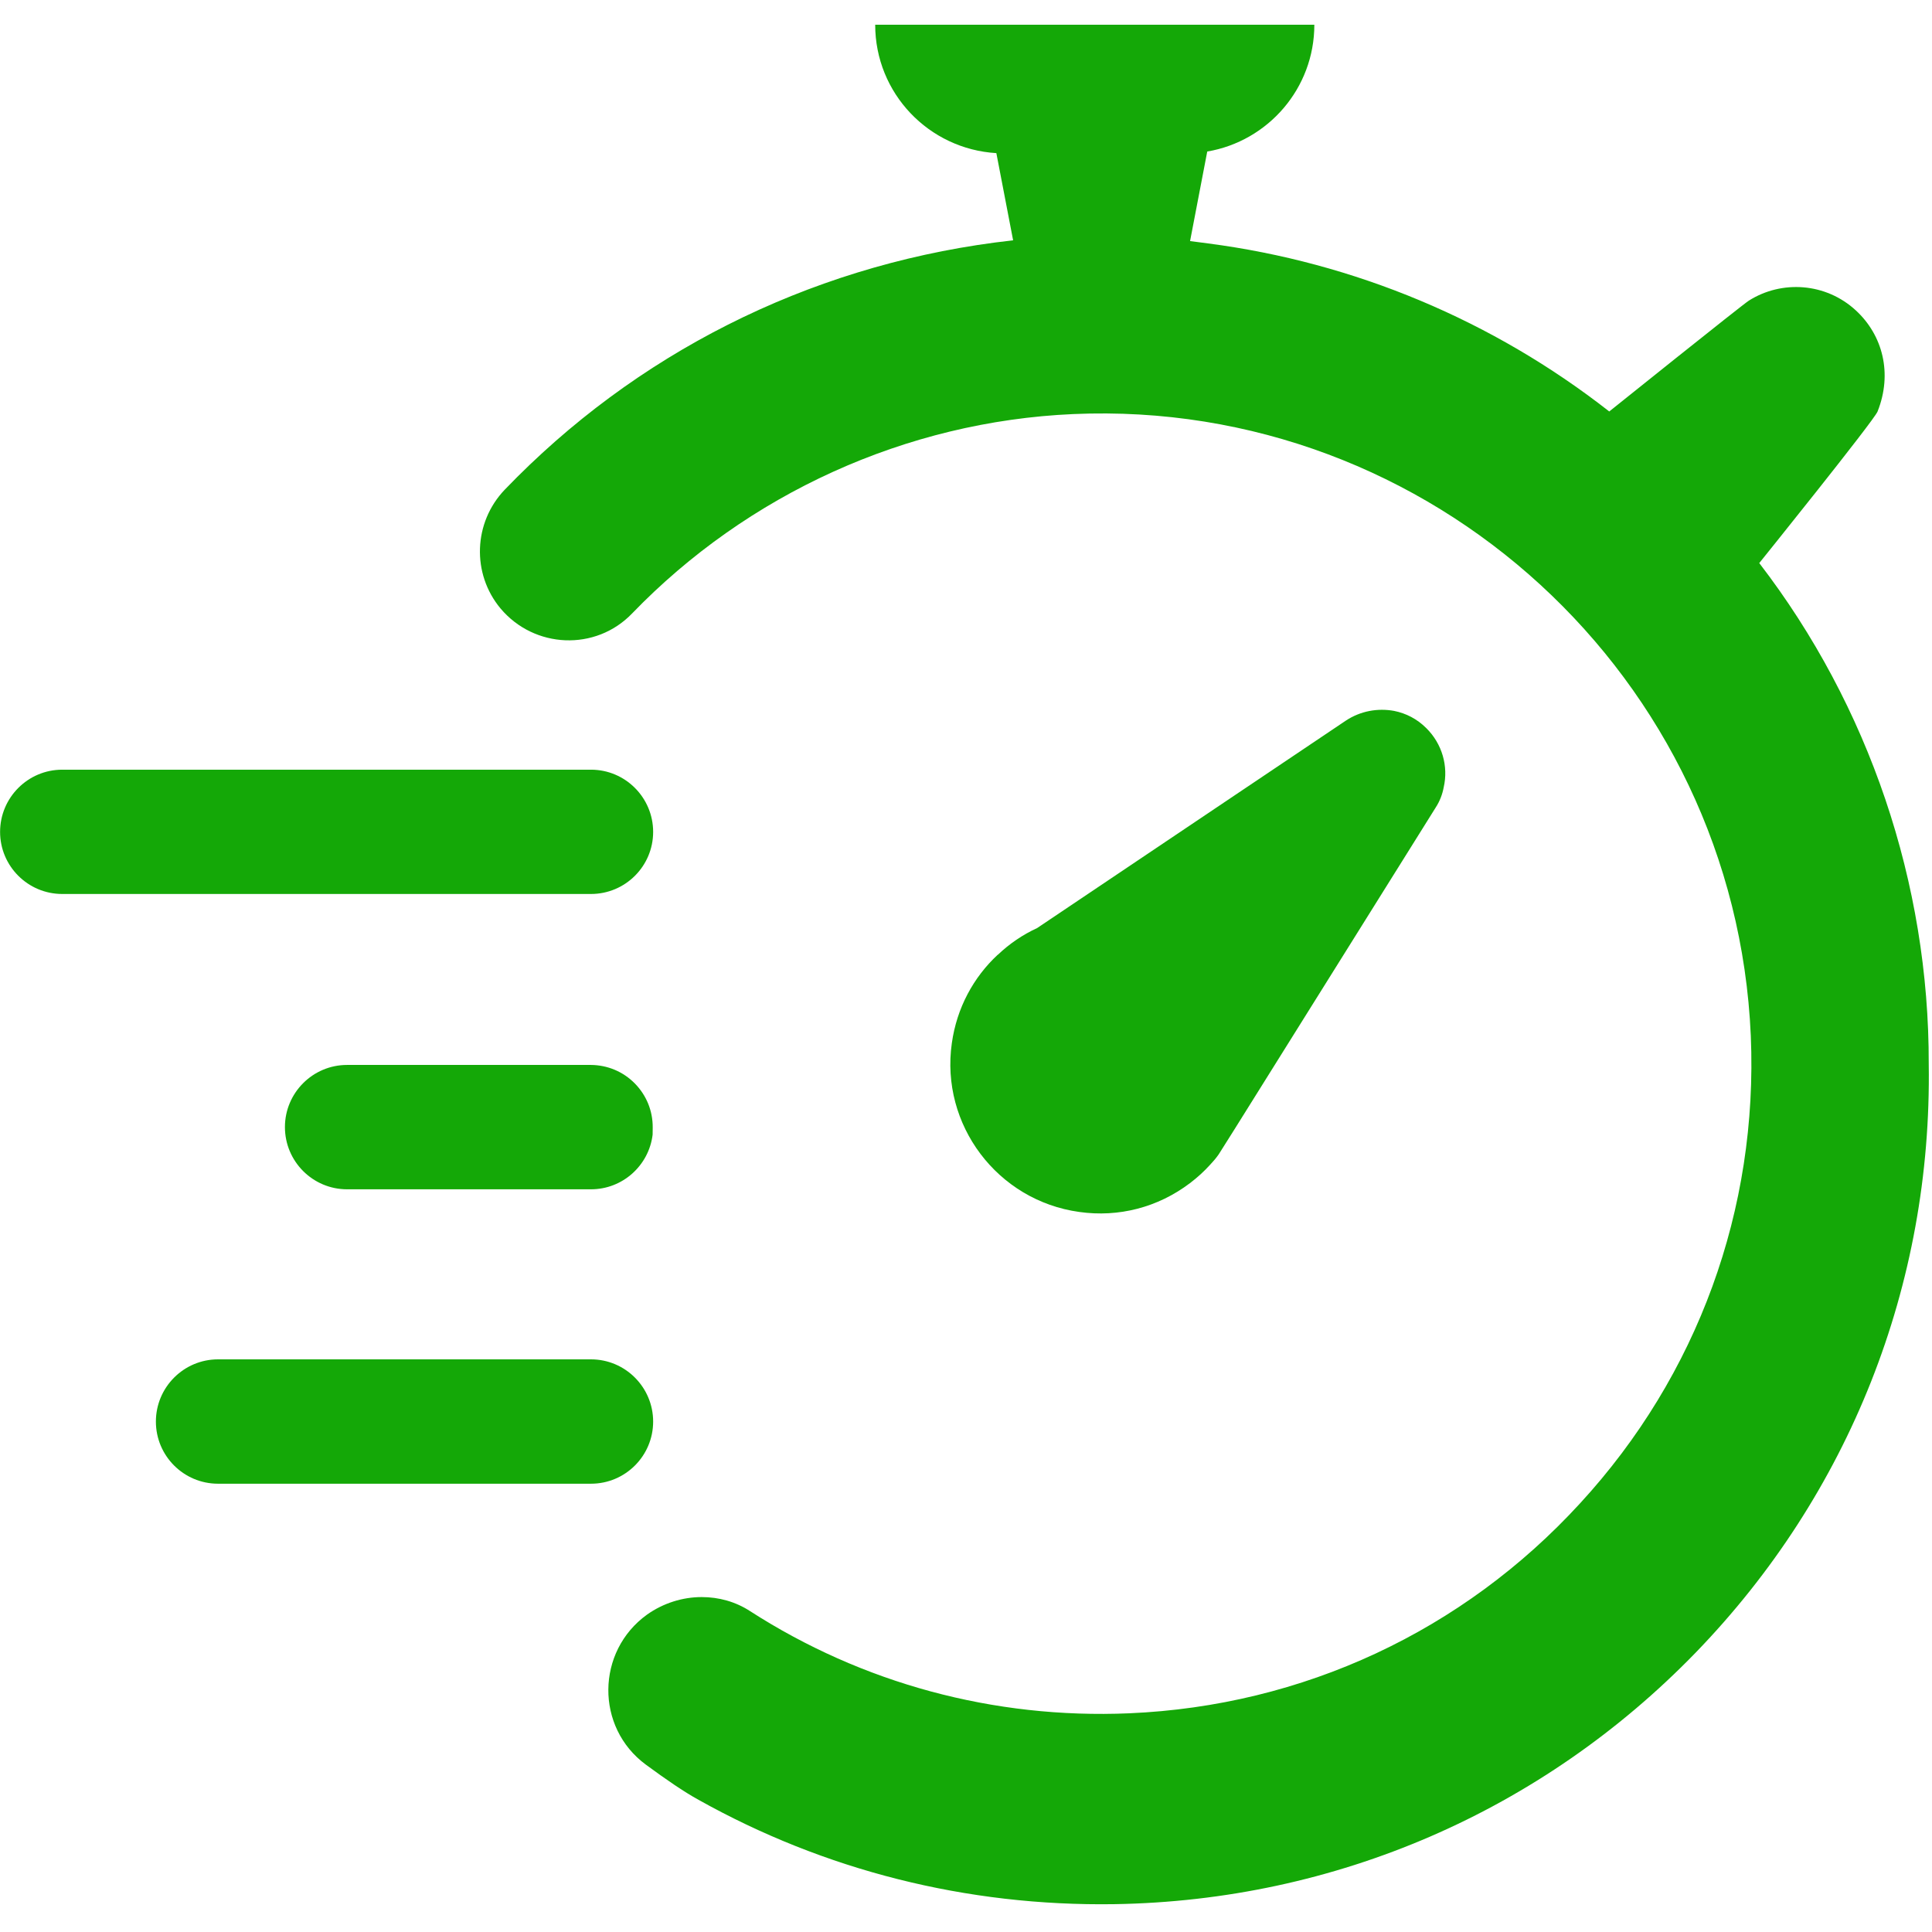 <svg xmlns="http://www.w3.org/2000/svg" xmlns:xlink="http://www.w3.org/1999/xlink" width="120" zoomAndPan="magnify" viewBox="0 0 90 90" height="120" preserveAspectRatio="xMidYMid meet" version="1.0"><defs><clipPath id="01bc1b017d"><path d="M 22 1.125 L 90 1.125 L 90 88.875 L 22 88.875 Z M 22 1.125 " clip-rule="nonzero"/></clipPath></defs><path fill="#14a807" d="M 30.426 38.754 C 30.426 37.156 29.129 35.855 27.531 35.855 L 2.898 35.855 C 1.301 35.855 0.004 37.156 0.004 38.754 C 0.004 40.348 1.301 41.645 2.898 41.645 L 27.531 41.645 C 29.129 41.645 30.426 40.348 30.426 38.754 " fill-opacity="1" fill-rule="nonzero"/><path fill="#14a807" d="M 30.426 66.223 C 30.426 64.625 29.129 63.324 27.531 63.324 L 10.156 63.324 C 8.559 63.324 7.262 64.625 7.262 66.223 C 7.262 67.82 8.559 69.117 10.156 69.117 L 27.531 69.117 C 29.129 69.117 30.426 67.82 30.426 66.223 " fill-opacity="1" fill-rule="nonzero"/><path fill="#14a807" d="M 27.531 49.609 L 16.168 49.609 C 14.57 49.609 13.273 50.91 13.273 52.504 C 13.273 54.102 14.57 55.402 16.168 55.402 L 27.531 55.402 C 29.008 55.402 30.23 54.289 30.402 52.855 L 30.406 52.52 C 30.41 51.746 30.113 51.02 29.57 50.469 C 29.027 49.918 28.301 49.617 27.531 49.609 " fill-opacity="1" fill-rule="nonzero"/><g clip-path="url(#01bc1b017d)"><path fill="#14a807" d="M 81.953 26.23 C 81.953 26.23 87.301 19.59 87.465 19.168 C 88.168 17.398 87.707 15.613 86.449 14.457 C 85.055 13.172 83.004 13.035 81.469 14.004 C 81.164 14.195 74.965 19.168 74.965 19.168 C 69.551 14.93 63.094 12.227 56.277 11.34 L 55.438 11.23 L 56.238 7.059 C 59.07 6.578 61.227 4.117 61.227 1.152 L 40.77 1.152 C 40.77 4.344 43.266 6.945 46.414 7.133 L 47.195 11.195 L 46.355 11.297 C 37.562 12.461 29.582 16.5 23.512 22.812 C 22.051 24.34 21.965 26.723 23.316 28.344 C 24.891 30.219 27.746 30.344 29.445 28.578 C 34.805 23.027 42.188 19.633 49.996 19.289 C 66.656 18.559 80.832 31.559 81.559 48.25 C 81.902 56.328 79.086 64.07 73.613 70.023 C 68.152 75.988 60.688 79.465 52.602 79.812 C 46.281 80.082 40.16 78.41 34.945 75.055 C 34.262 74.609 33.48 74.398 32.688 74.398 C 31.801 74.398 30.902 74.676 30.141 75.215 C 27.766 76.926 27.727 80.469 30.09 82.207 C 31.008 82.883 31.859 83.469 32.543 83.844 C 38.391 87.117 45.016 88.809 51.918 88.703 C 62.203 88.539 71.82 84.379 78.992 76.984 C 86.152 69.59 90.004 59.848 89.848 49.562 C 89.867 41.152 87.07 32.883 81.953 26.23 " fill-opacity="1" fill-rule="nonzero"/></g><path fill="#14a807" d="M 55.43 55.117 C 55.777 54.855 56.094 54.566 56.383 54.246 C 56.527 54.094 56.656 53.941 56.77 53.777 L 57.477 52.656 L 66.875 37.625 C 67.07 37.328 67.195 36.996 67.254 36.672 C 67.477 35.695 67.184 34.652 66.441 33.918 C 66.016 33.492 65.496 33.227 64.945 33.117 C 64.184 32.977 63.375 33.117 62.688 33.574 L 48.312 43.234 C 47.641 43.543 47.031 43.957 46.492 44.469 L 46.473 44.48 C 45.352 45.523 44.57 46.949 44.34 48.594 C 43.797 52.395 46.465 55.93 50.273 56.457 C 52.109 56.719 53.941 56.246 55.43 55.117 " fill-opacity="1" fill-rule="nonzero"/></svg>